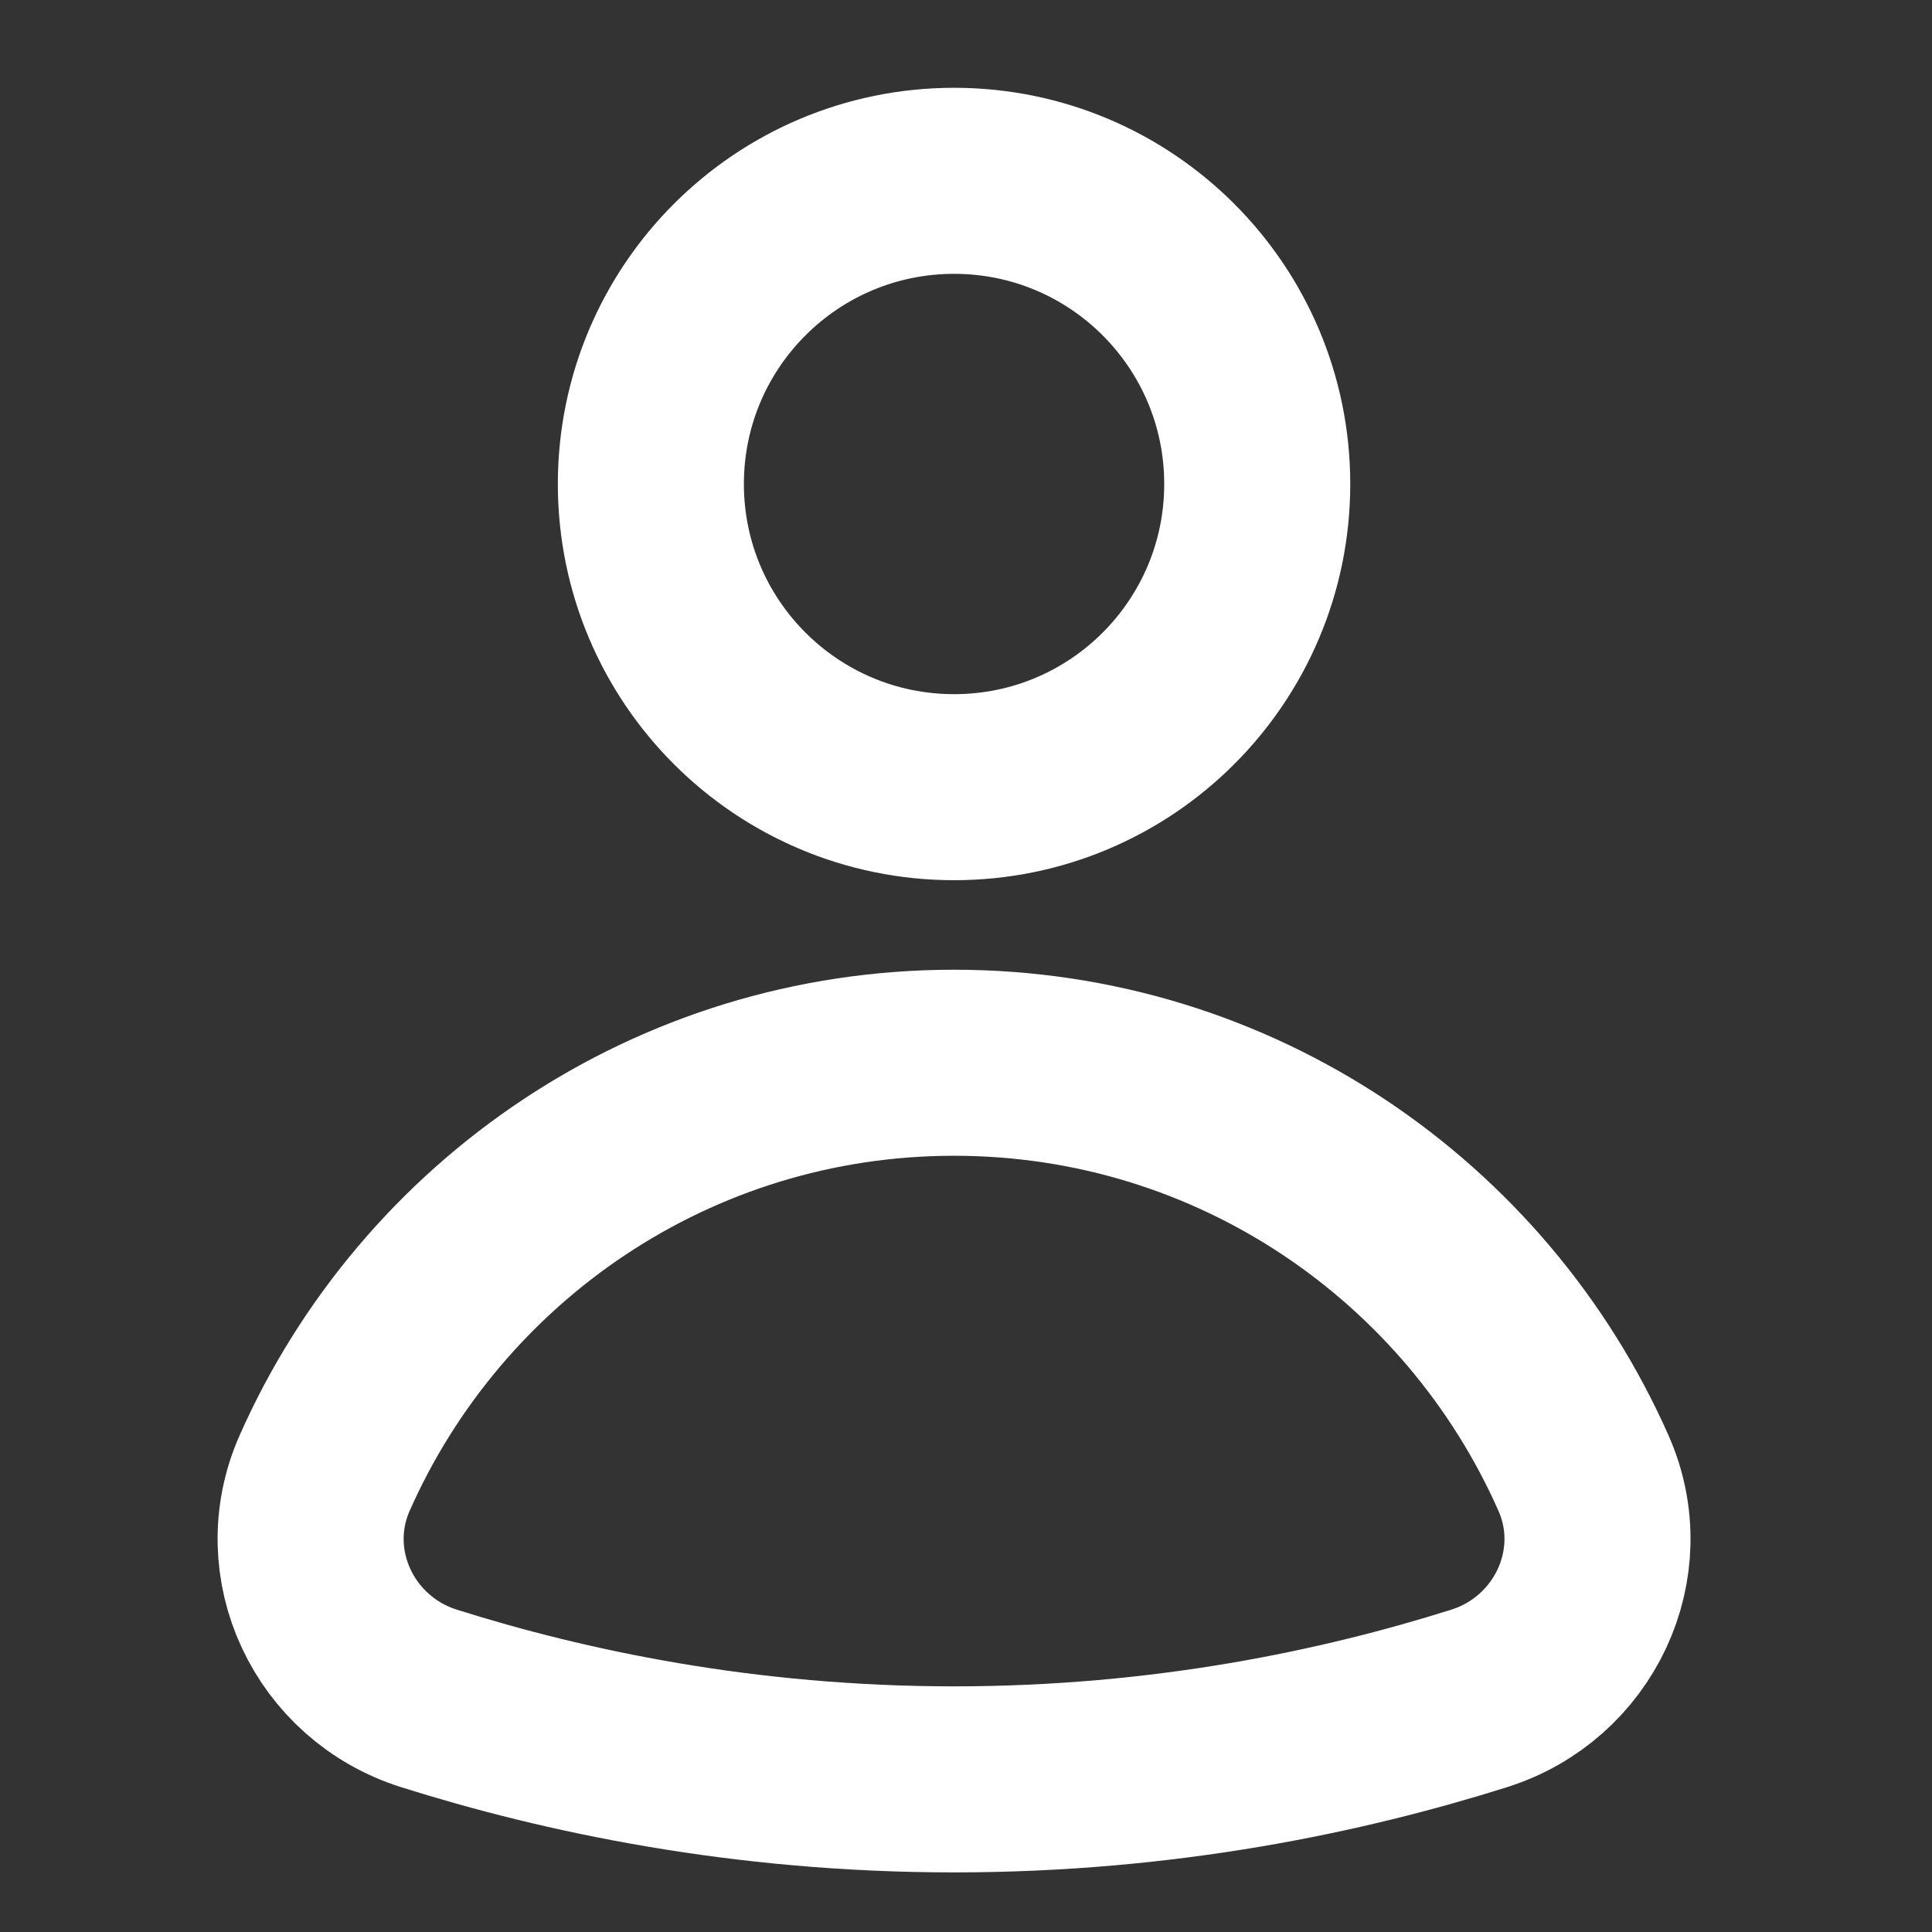 <svg width="27" height="27" viewBox="0 0 27 27" fill="none" xmlns="http://www.w3.org/2000/svg">
<rect x="0" y="0" width="27" height="27" fill="#333333" stroke="none"/>
<g clip-path="url(#clip0_254_847)">
<path d="M13.334 11.001C15.674 11.001 17.57 9.104 17.57 6.764C17.57 4.424 15.674 2.527 13.334 2.527C10.993 2.527 9.096 4.424 9.096 6.764C9.096 9.104 10.993 11.001 13.334 11.001Z" stroke="white" stroke-width="2.6" stroke-linecap="round" stroke-linejoin="round"/>
<path d="M20.67 23.736C21.995 23.319 22.692 21.855 22.129 20.586C20.635 17.21 17.262 14.852 13.333 14.852C9.404 14.852 6.032 17.21 4.537 20.586C3.975 21.857 4.671 23.319 5.996 23.736C7.884 24.331 10.381 24.867 13.333 24.867C16.285 24.867 18.783 24.331 20.67 23.736Z" stroke="white" stroke-width="2.6" stroke-linecap="round" stroke-linejoin="round"/>
</g>
<defs>
<clipPath id="clip0_254_847">
<rect width="26" height="26" fill="white" transform="translate(0.333 0.697)"/>
</clipPath>
</defs>
</svg>
